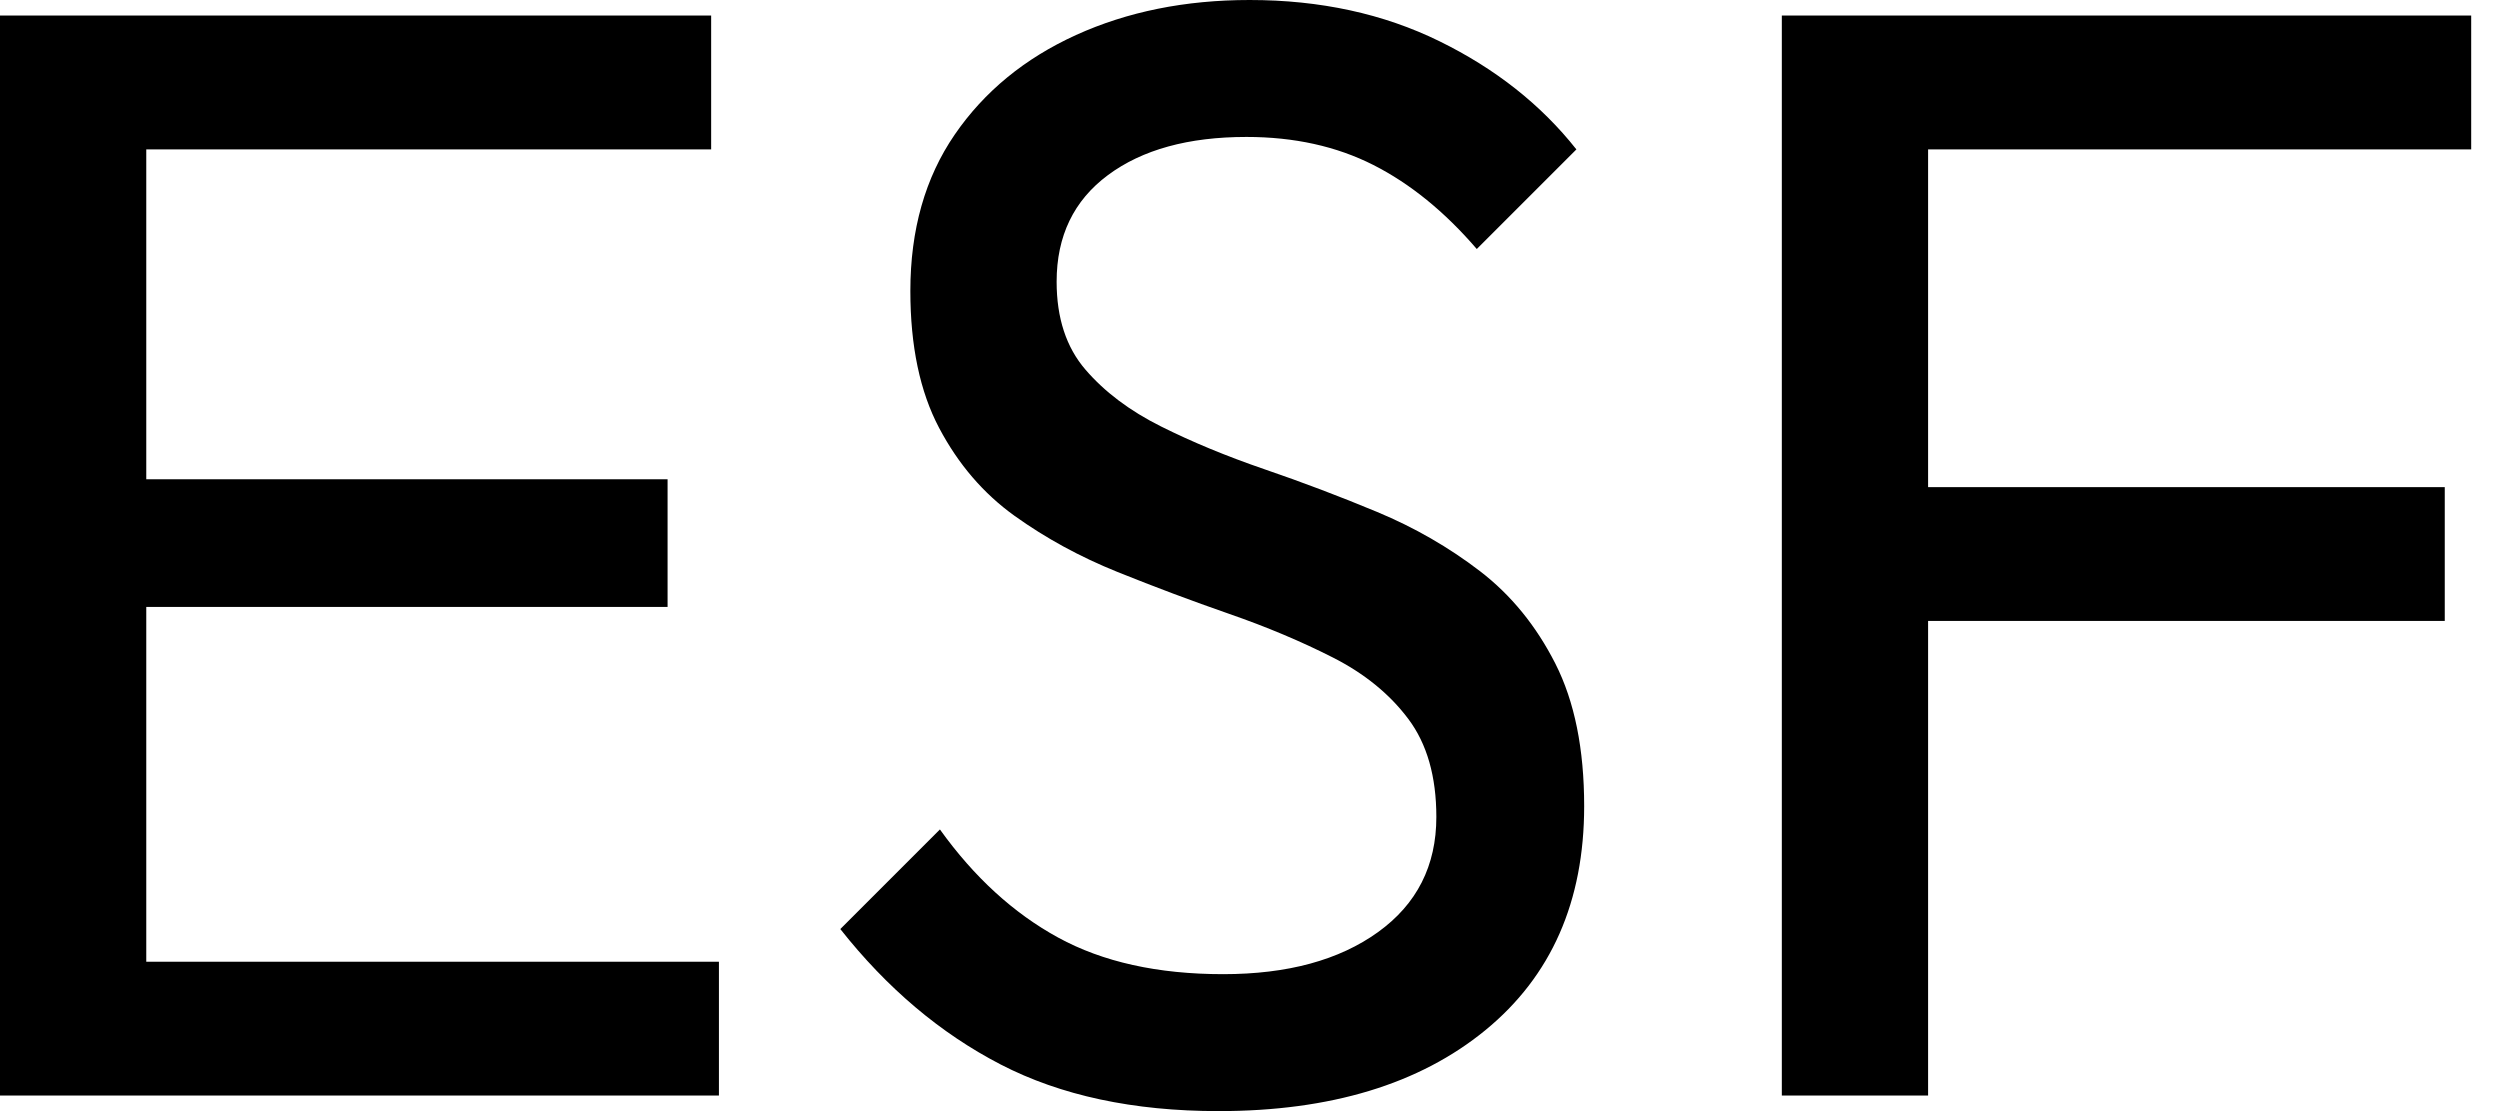 <svg baseProfile="full" height="28" version="1.1" viewBox="0 0 63 28" width="63" xmlns="http://www.w3.org/2000/svg" xmlns:ev="http://www.w3.org/2001/xml-events" xmlns:xlink="http://www.w3.org/1999/xlink"><defs /><g><path d="M3.216 27.608V0.392H6.902V27.608ZM5.725 27.608V24.235H21.333V27.608ZM5.725 15.294V12.078H20.039V15.294ZM5.725 3.765V0.392H21.137V3.765Z M33.922 28.0Q30.706 28.0 28.431 26.824Q26.157 25.647 24.392 23.412L26.902 20.902Q28.196 22.706 29.882 23.627Q31.569 24.549 34.039 24.549Q36.471 24.549 37.941 23.49Q39.412 22.431 39.412 20.588Q39.412 19.059 38.706 18.118Q38.0 17.176 36.804 16.569Q35.608 15.961 34.196 15.471Q32.784 14.98 31.373 14.412Q29.961 13.843 28.784 13Q27.608 12.157 26.882 10.784Q26.157 9.412 26.157 7.333Q26.157 5.02 27.275 3.392Q28.392 1.765 30.333 0.882Q32.275 0.0 34.706 0.0Q37.373 0.0 39.49 1.039Q41.608 2.078 42.941 3.765L40.431 6.275Q39.216 4.863 37.824 4.157Q36.431 3.451 34.627 3.451Q32.431 3.451 31.137 4.412Q29.843 5.373 29.843 7.098Q29.843 8.471 30.569 9.314Q31.294 10.157 32.471 10.745Q33.647 11.333 35.078 11.824Q36.51 12.314 37.922 12.902Q39.333 13.49 40.51 14.392Q41.686 15.294 42.412 16.725Q43.137 18.157 43.137 20.314Q43.137 23.922 40.647 25.961Q38.157 28.0 33.922 28.0Z M48.118 27.608V0.392H51.804V27.608ZM50.627 15.647V12.275H64.824V15.647ZM50.627 3.765V0.392H65.49V3.765Z " fill="rgb(0,0,0)" transform="translate(-3.216, 0)" /></g></svg>